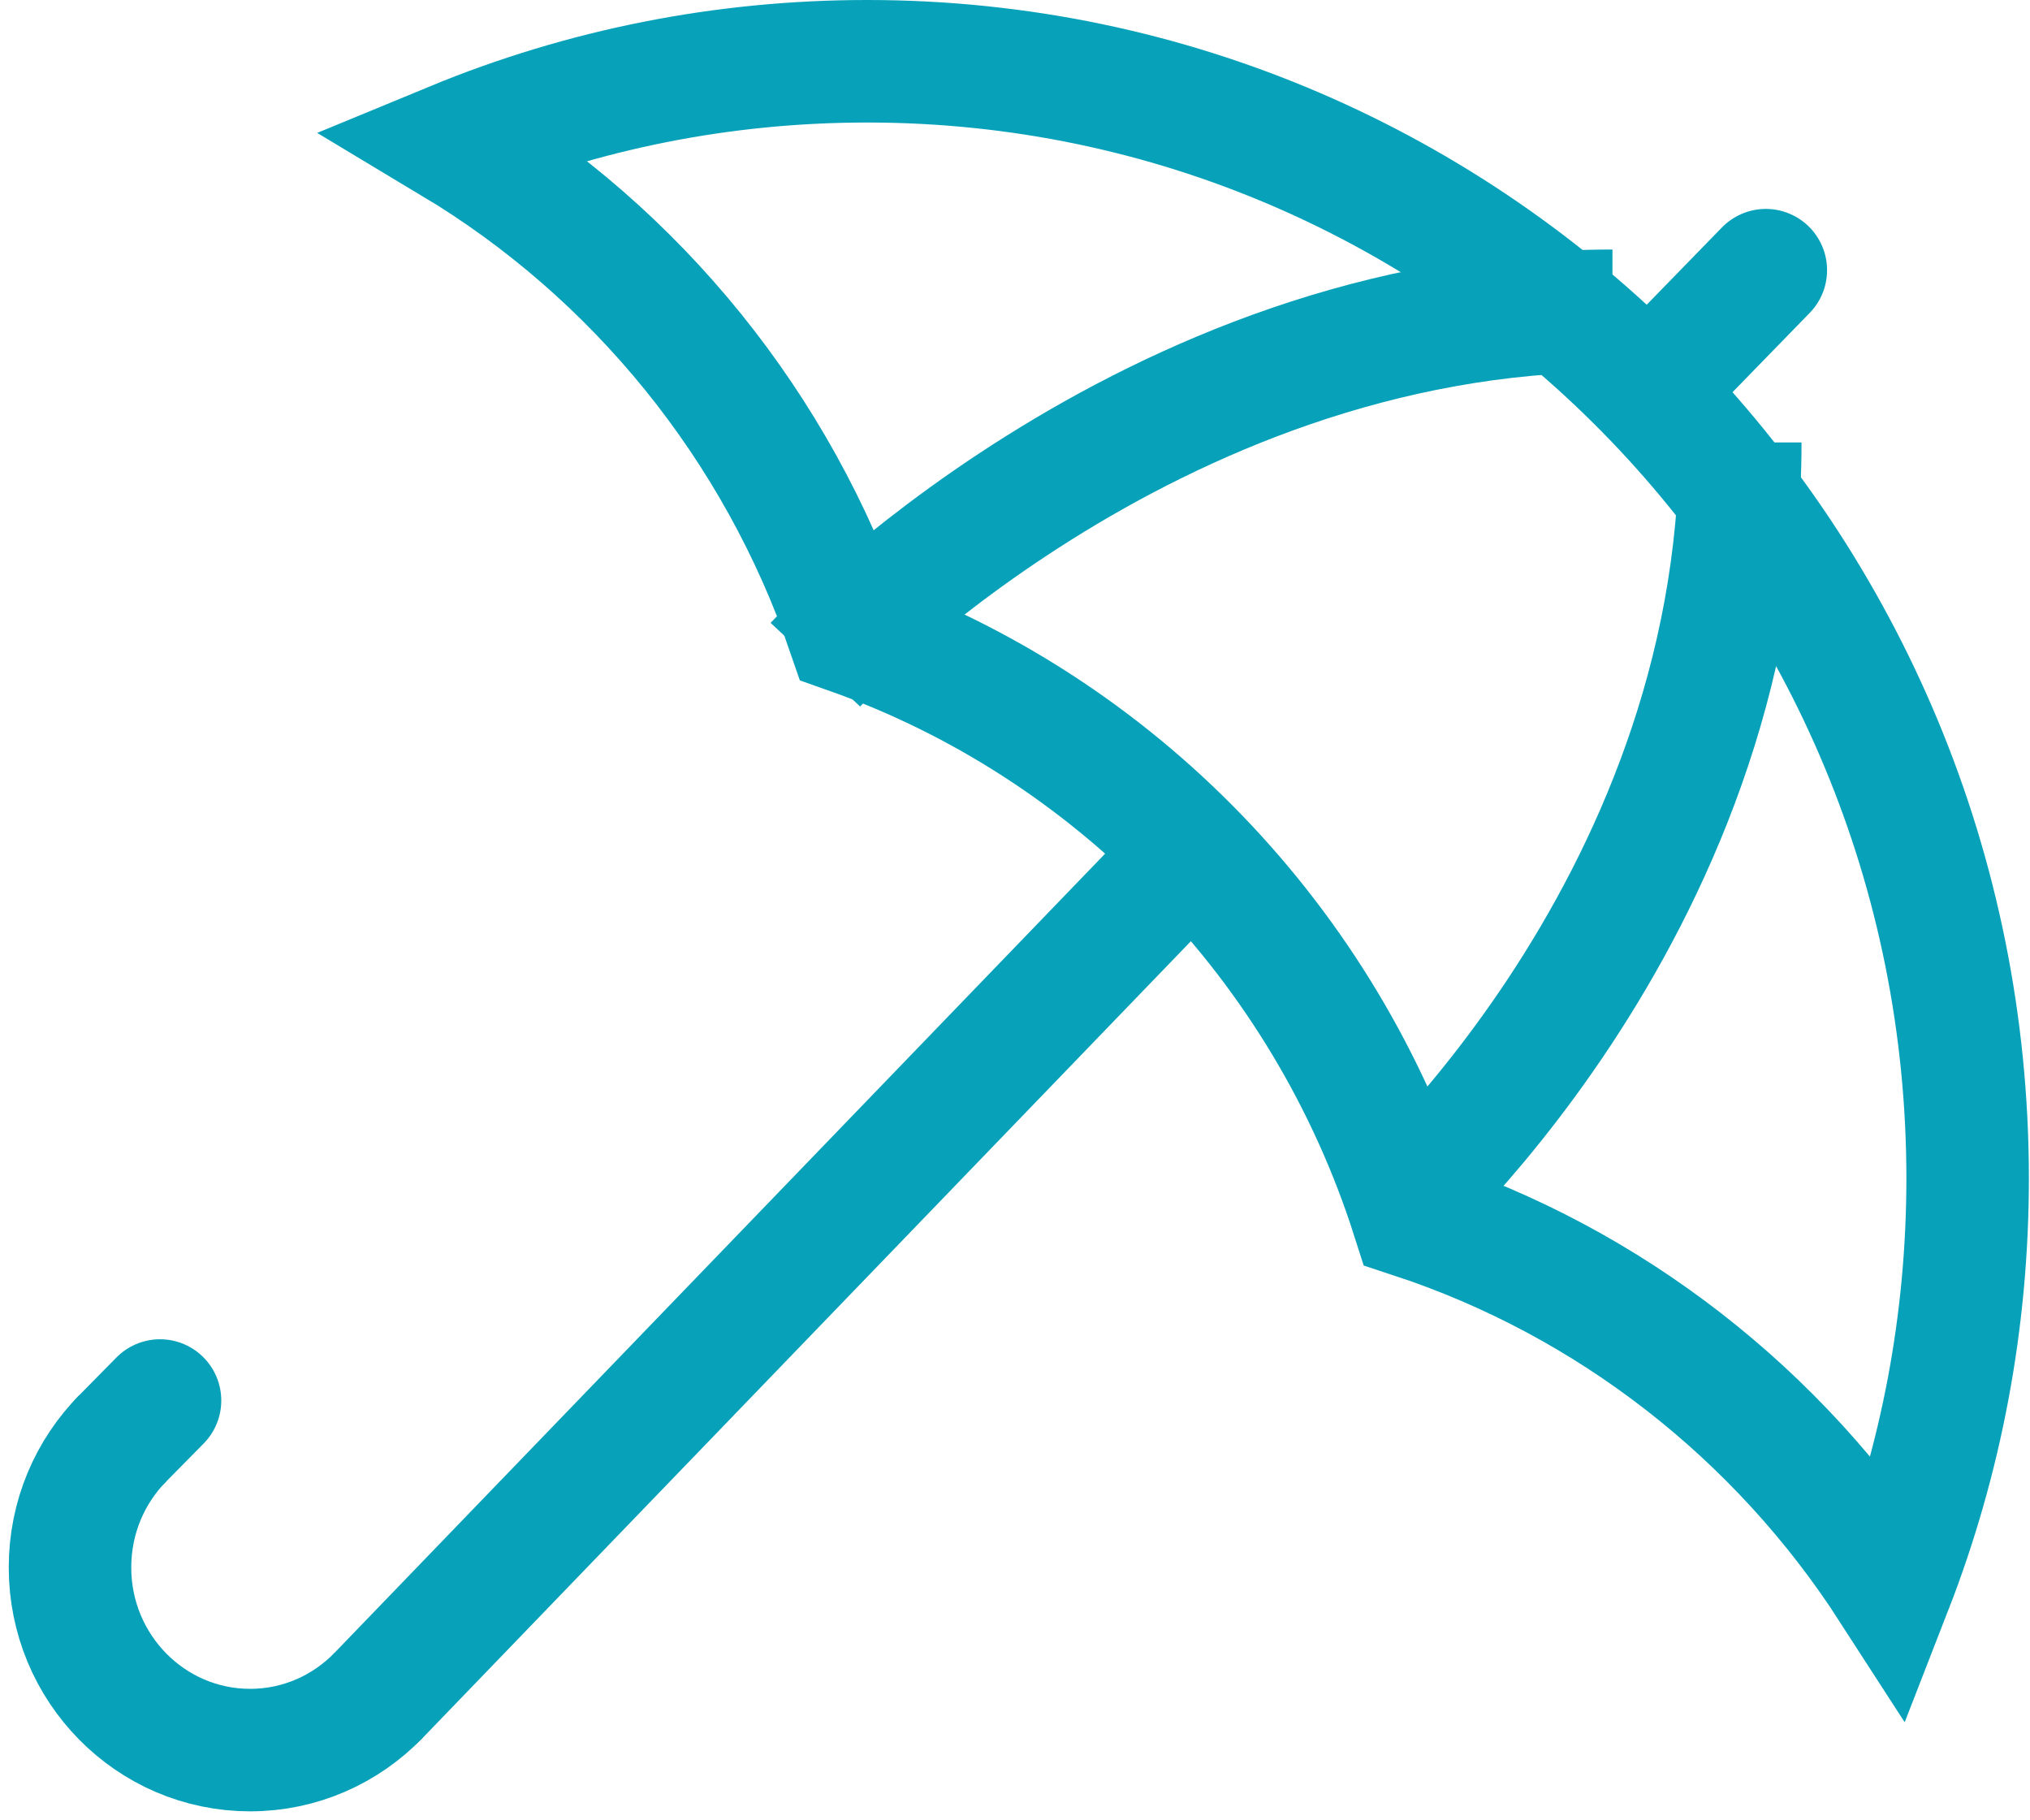 <?xml version="1.0" encoding="UTF-8"?>
<svg width="29px" height="26px" viewBox="0 0 29 26" version="1.1" xmlns="http://www.w3.org/2000/svg" xmlns:xlink="http://www.w3.org/1999/xlink">
    <!-- Generator: Sketch 55.1 (78136) - https://sketchapp.com -->
    <title>Group 15 Copy</title>
    <desc>Created with Sketch.</desc>
    <g id="Flight-Cancellation" stroke="none" stroke-width="1" fill="none" fill-rule="evenodd">
        <g id="Flight-Cancellation-Desktop" transform="translate(-1436, -981)" stroke="#07A2BA" stroke-width="1.75">
            <g id="Group-16" transform="translate(0, 773)">
                <g id="Group-15" transform="translate(341, 178)">
                    <g id="Group-14" transform="translate(960, 0)">
                        <g id="Group-15-Copy" transform="translate(136, 30)">
                            <path d="M5.473,2.043 C8.094,3.616 10.109,6.092 11.117,9.034 C14.937,10.381 17.934,13.485 19.179,17.384 C21.998,18.311 24.409,20.197 26.016,22.686 C26.734,20.842 27.109,18.865 27.109,16.832 C27.109,8.017 20.067,0.875 11.388,0.875 C9.33,0.875 7.33,1.276 5.473,2.043 Z" id="Path"></path>
                            <path d="M10.648,9.494 C10.648,9.494 15.371,4.439 22.035,4.439" id="Stroke-3"></path>
                            <path d="M18.702,17.506 C18.702,17.506 23.861,13.079 23.861,6.32" id="Stroke-5"></path>
                            <path d="M4.41,24.214 C3.943,24.697 3.293,24.997 2.573,24.997 C1.152,24.997 -1.13590264e-05,23.829 -1.13590264e-05,22.388 C-1.13590264e-05,21.667 0.288,21.015 0.754,20.543" id="Stroke-7"></path>
                            <path d="M0.738,20.56 L1.286,20.004" id="Stroke-9" stroke-linecap="round"></path>
                            <path d="M4.41,24.214 L15.706,12.501" id="Stroke-11" stroke-linecap="round"></path>
                            <path d="M23.041,5.076 L24.226,3.859" id="Stroke-13" stroke-linecap="round"></path>
                        </g>
                    </g>
                </g>
            </g>
        </g>
    </g>
</svg>